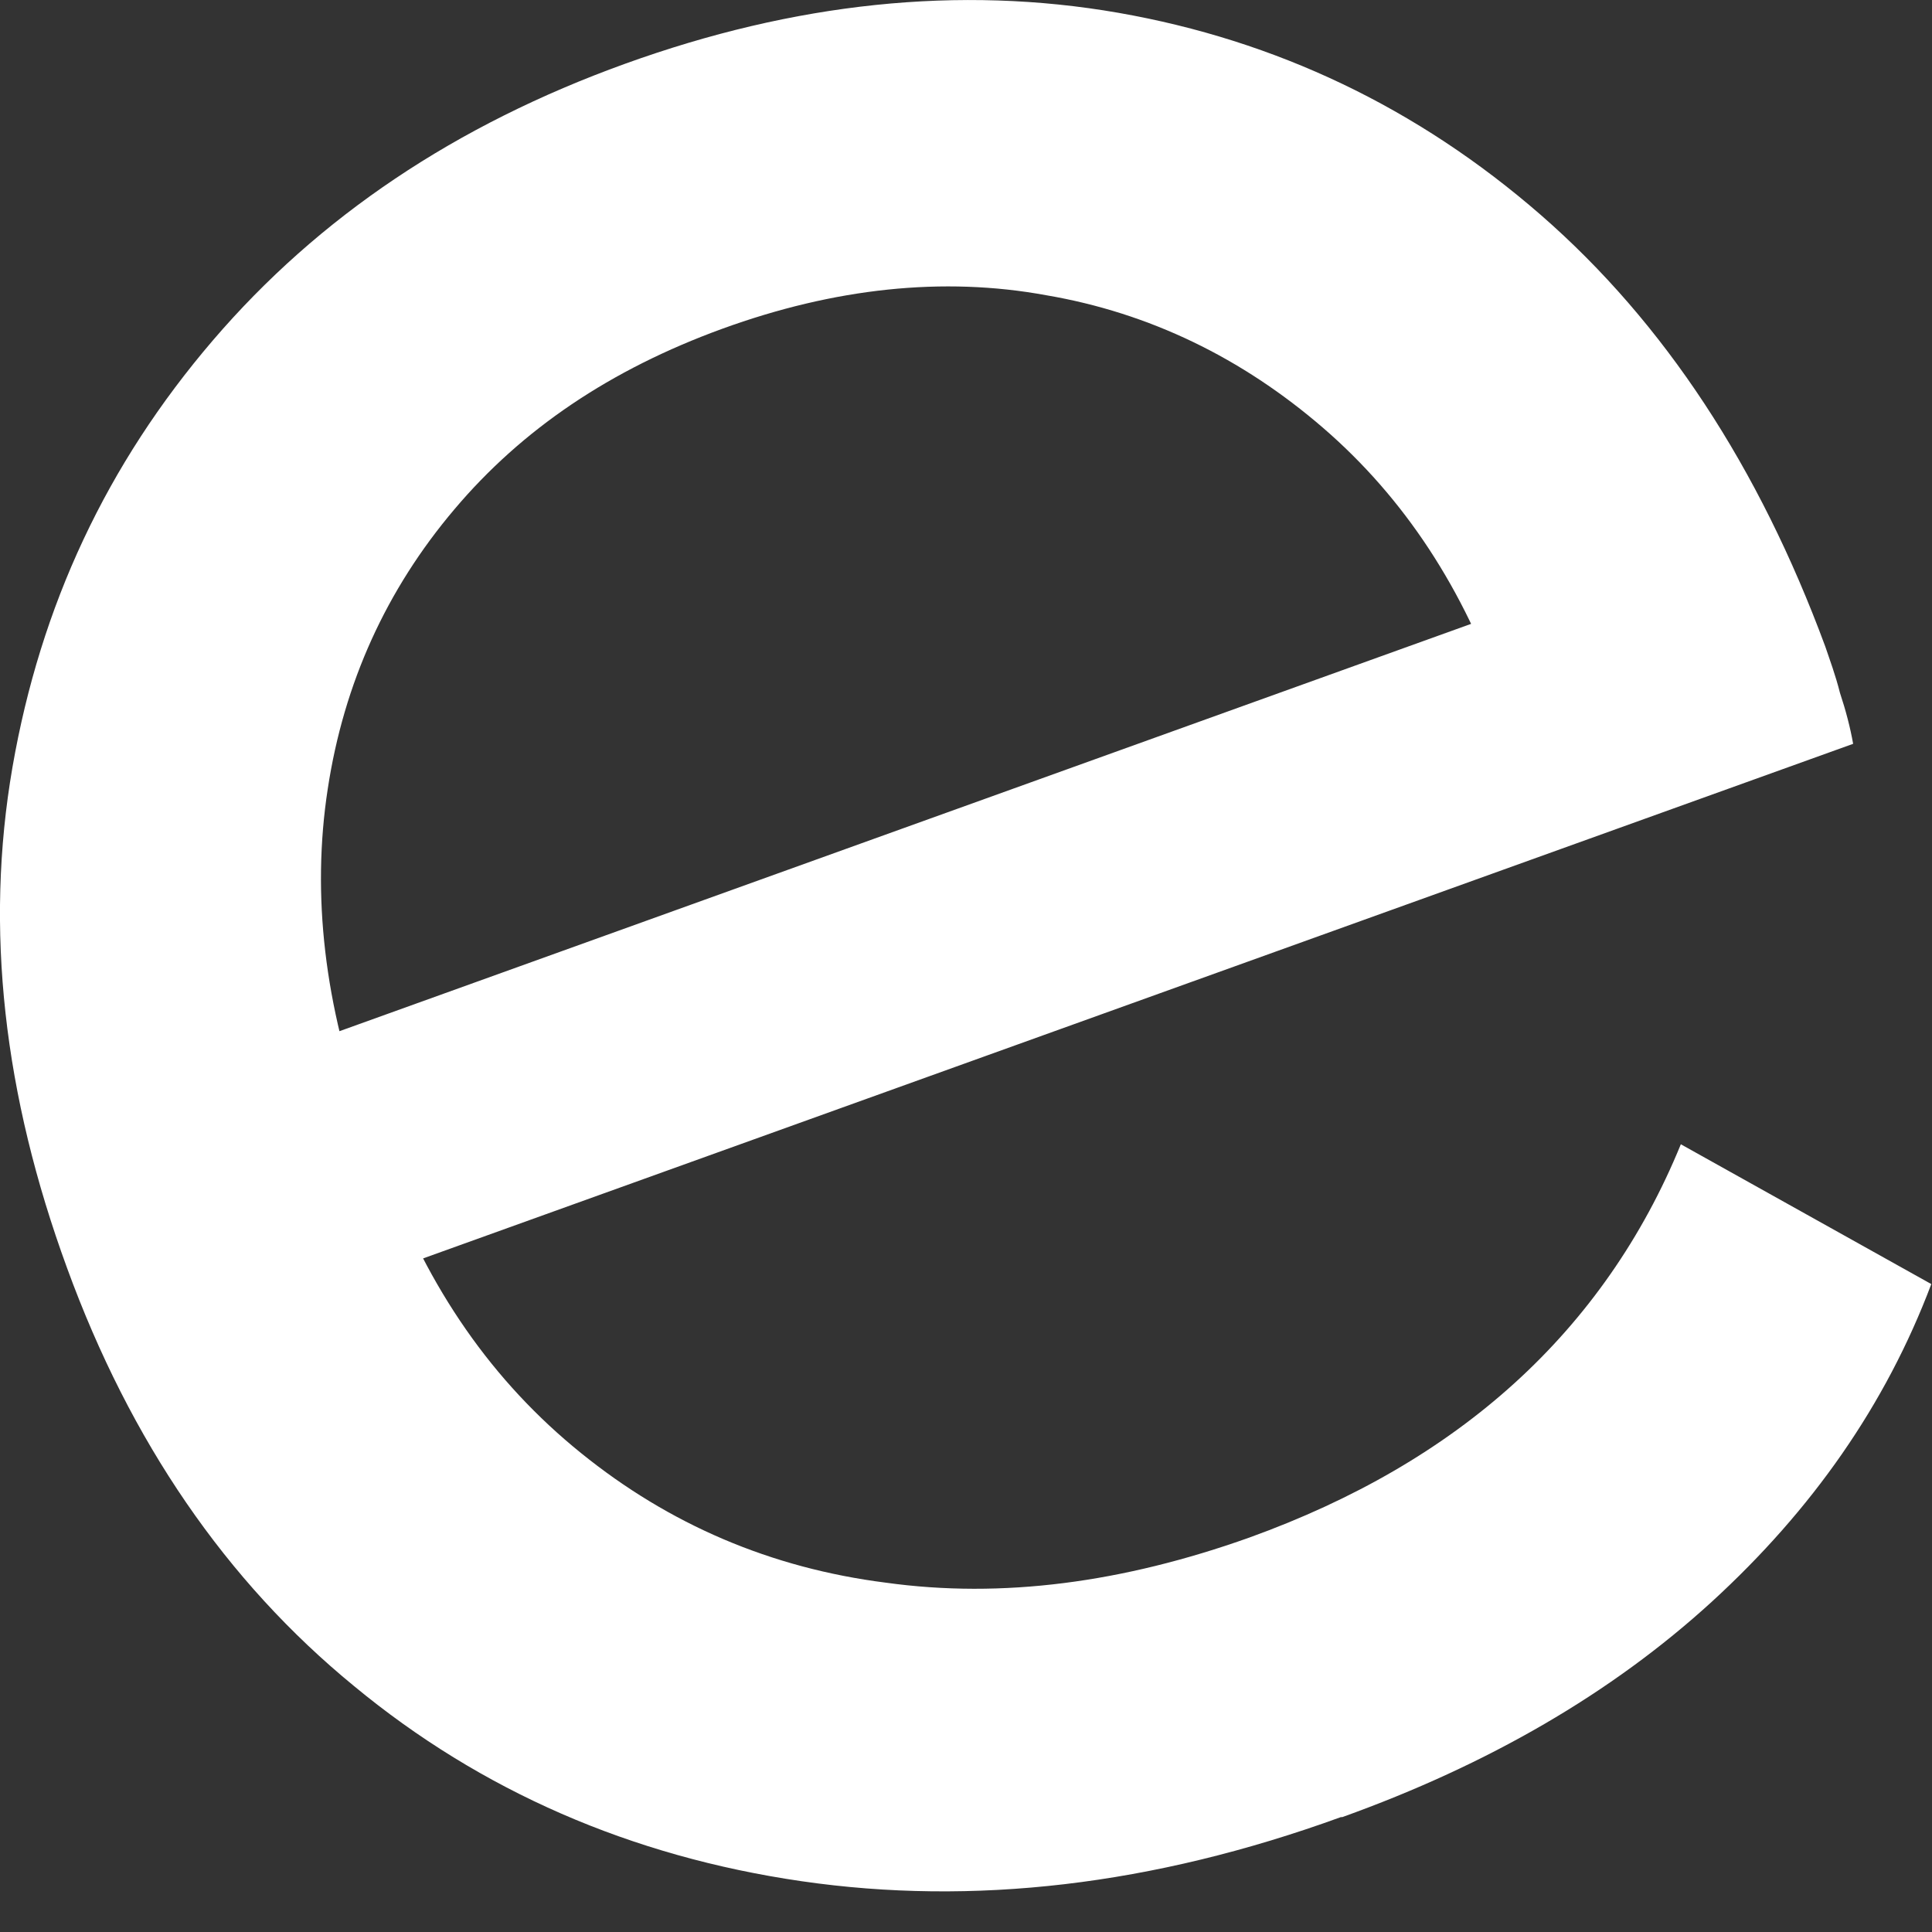 <?xml version="1.0" encoding="utf-8"?>
<svg xmlns="http://www.w3.org/2000/svg" fill="none" height="100%" overflow="visible" preserveAspectRatio="none" style="display: block;" viewBox="0 0 11 11" width="100%">
<rect x="0" y="0" width="11" height="11" fill="#333333" stroke="none"/>
<path d="M7.634 10.346C6.561 10.736 5.538 10.852 4.565 10.711C3.593 10.57 2.738 10.197 2.016 9.6C1.287 9.003 0.742 8.207 0.382 7.22C0.021 6.234 -0.088 5.288 0.071 4.368C0.231 3.447 0.608 2.643 1.212 1.938C1.815 1.234 2.595 0.711 3.559 0.363C4.523 0.015 5.462 -0.085 6.368 0.073C7.265 0.23 8.07 0.612 8.774 1.225C9.478 1.839 10.015 2.66 10.392 3.68C10.417 3.754 10.451 3.845 10.476 3.945C10.509 4.044 10.535 4.144 10.551 4.235L2.025 7.303L1.547 6.01L9.126 3.282L8.556 3.995C8.338 3.356 7.994 2.834 7.533 2.436C7.072 2.038 6.544 1.781 5.957 1.681C5.37 1.573 4.75 1.64 4.112 1.872C3.475 2.104 2.972 2.444 2.587 2.9C2.201 3.356 1.958 3.887 1.866 4.492C1.773 5.098 1.849 5.728 2.084 6.374L2.193 6.673C2.436 7.336 2.805 7.867 3.308 8.273C3.811 8.68 4.389 8.928 5.043 9.011C5.705 9.103 6.393 9.011 7.114 8.754C7.709 8.539 8.212 8.248 8.623 7.875C9.034 7.502 9.353 7.046 9.57 6.515L10.996 7.311C10.736 8 10.317 8.597 9.747 9.119C9.176 9.641 8.472 10.048 7.642 10.346H7.634Z" fill="white" id="Vector"/>
</svg>